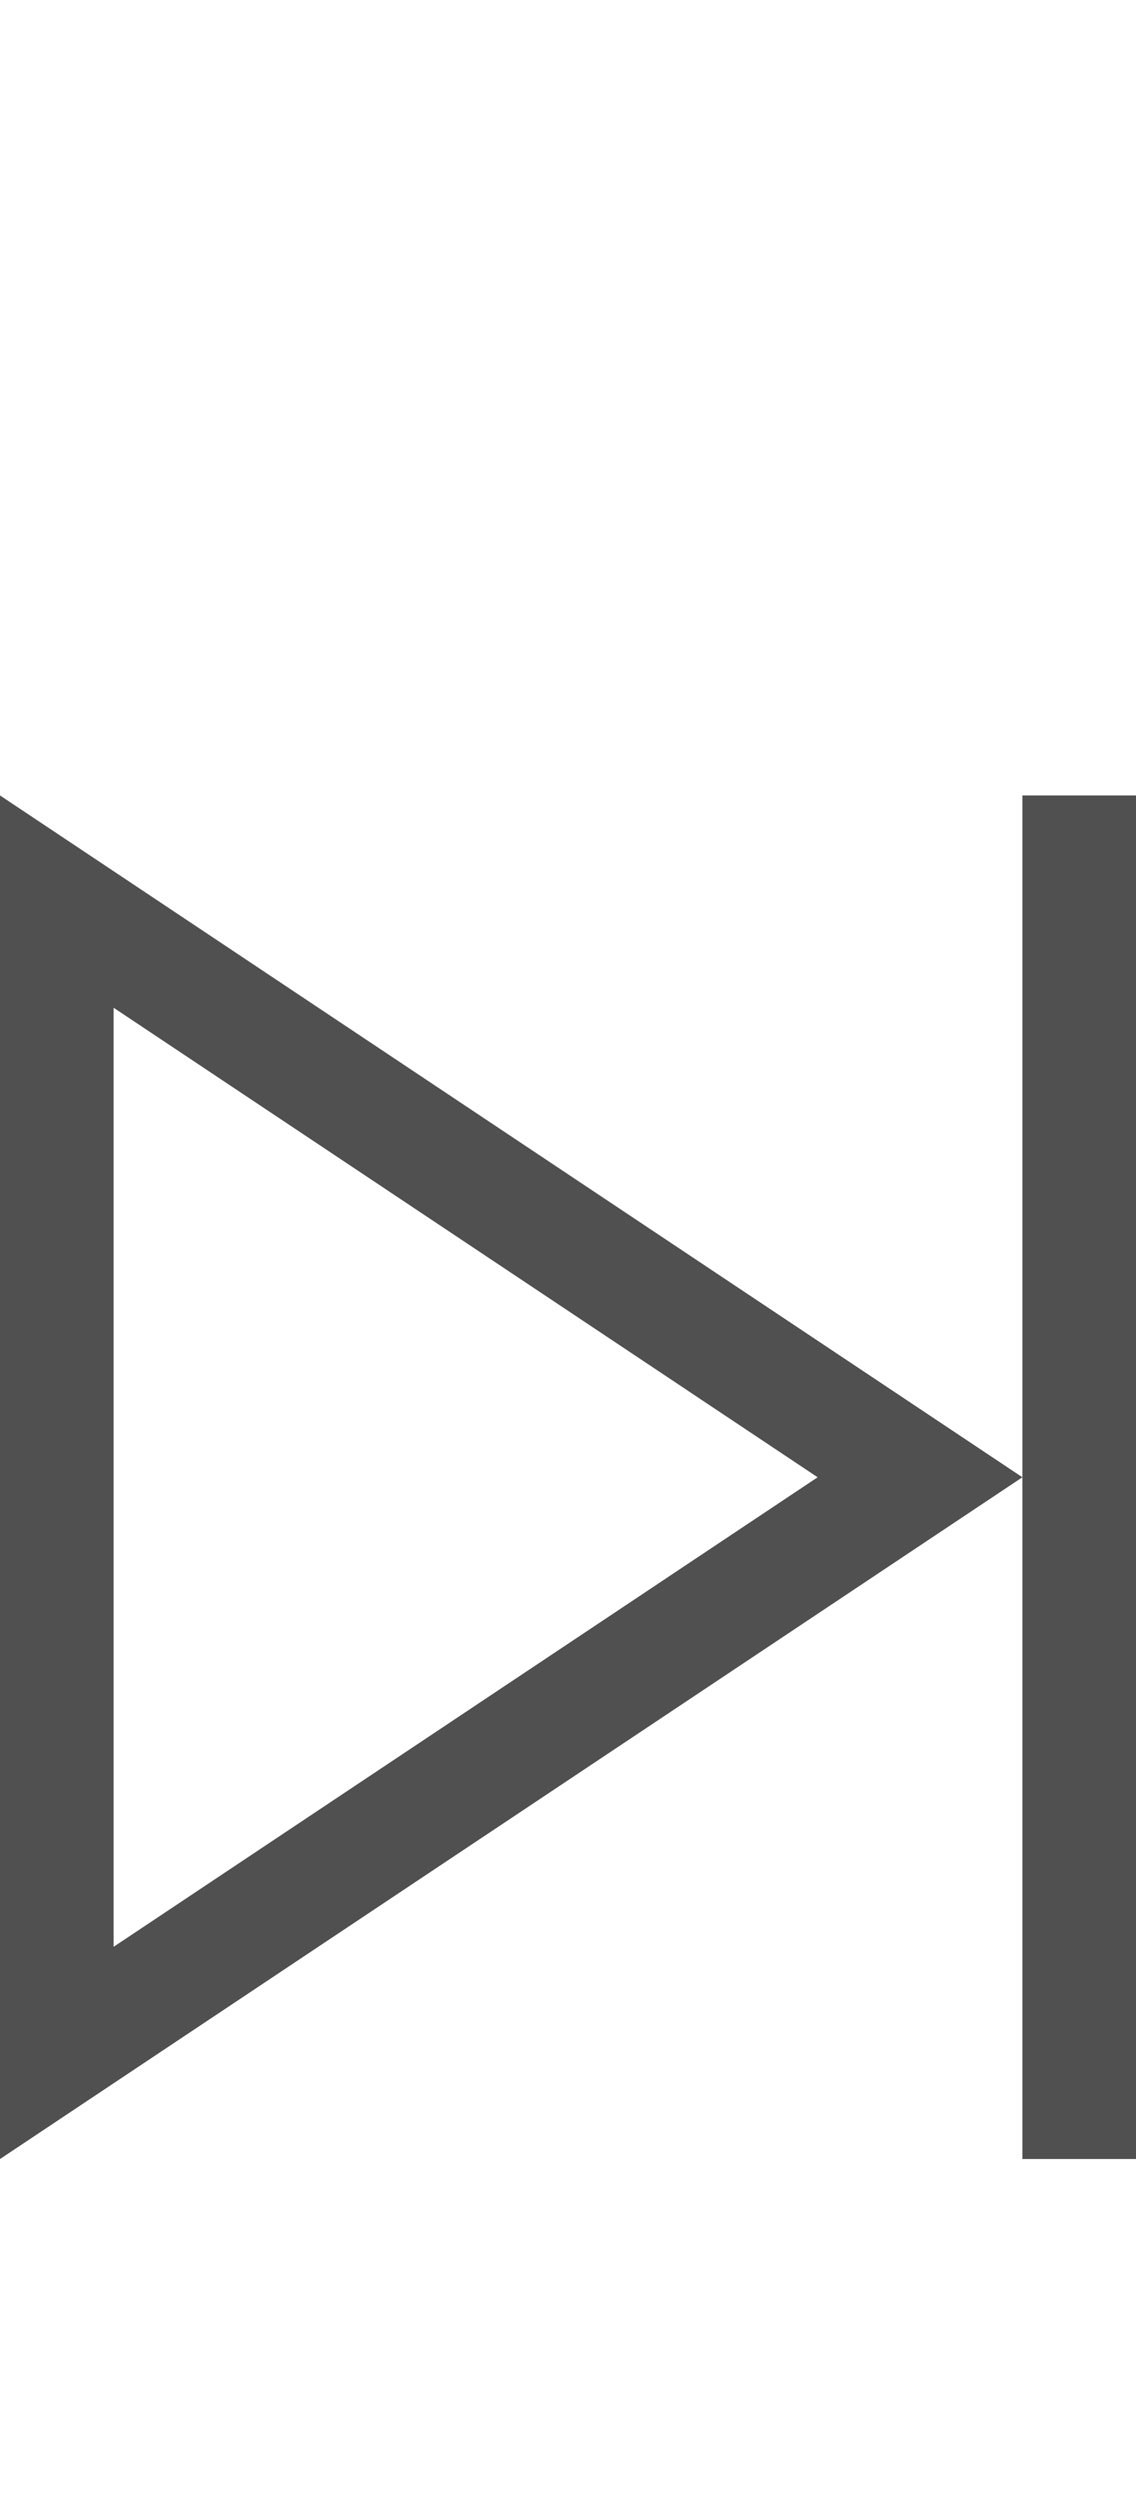 <?xml version="1.0" encoding="utf-8"?>
<!-- Generator: Adobe Illustrator 16.0.2, SVG Export Plug-In . SVG Version: 6.00 Build 0)  -->
<!DOCTYPE svg PUBLIC "-//W3C//DTD SVG 1.1//EN" "http://www.w3.org/Graphics/SVG/1.1/DTD/svg11.dtd">
<svg version="1.1" id="Ebene_1" xmlns="http://www.w3.org/2000/svg" xmlns:xlink="http://www.w3.org/1999/xlink" x="0px" y="0px"
	 viewBox="0 0 20 44" enable-background="new 0 0 20 44" xml:space="preserve">
<path fill="#505050" d="M2,17.736L14.395,26L2,34.264V17.736z M0,37.999L18,26L0,14V37.999z M18,14v12v11.999h2V14H18z"/>
</svg>
